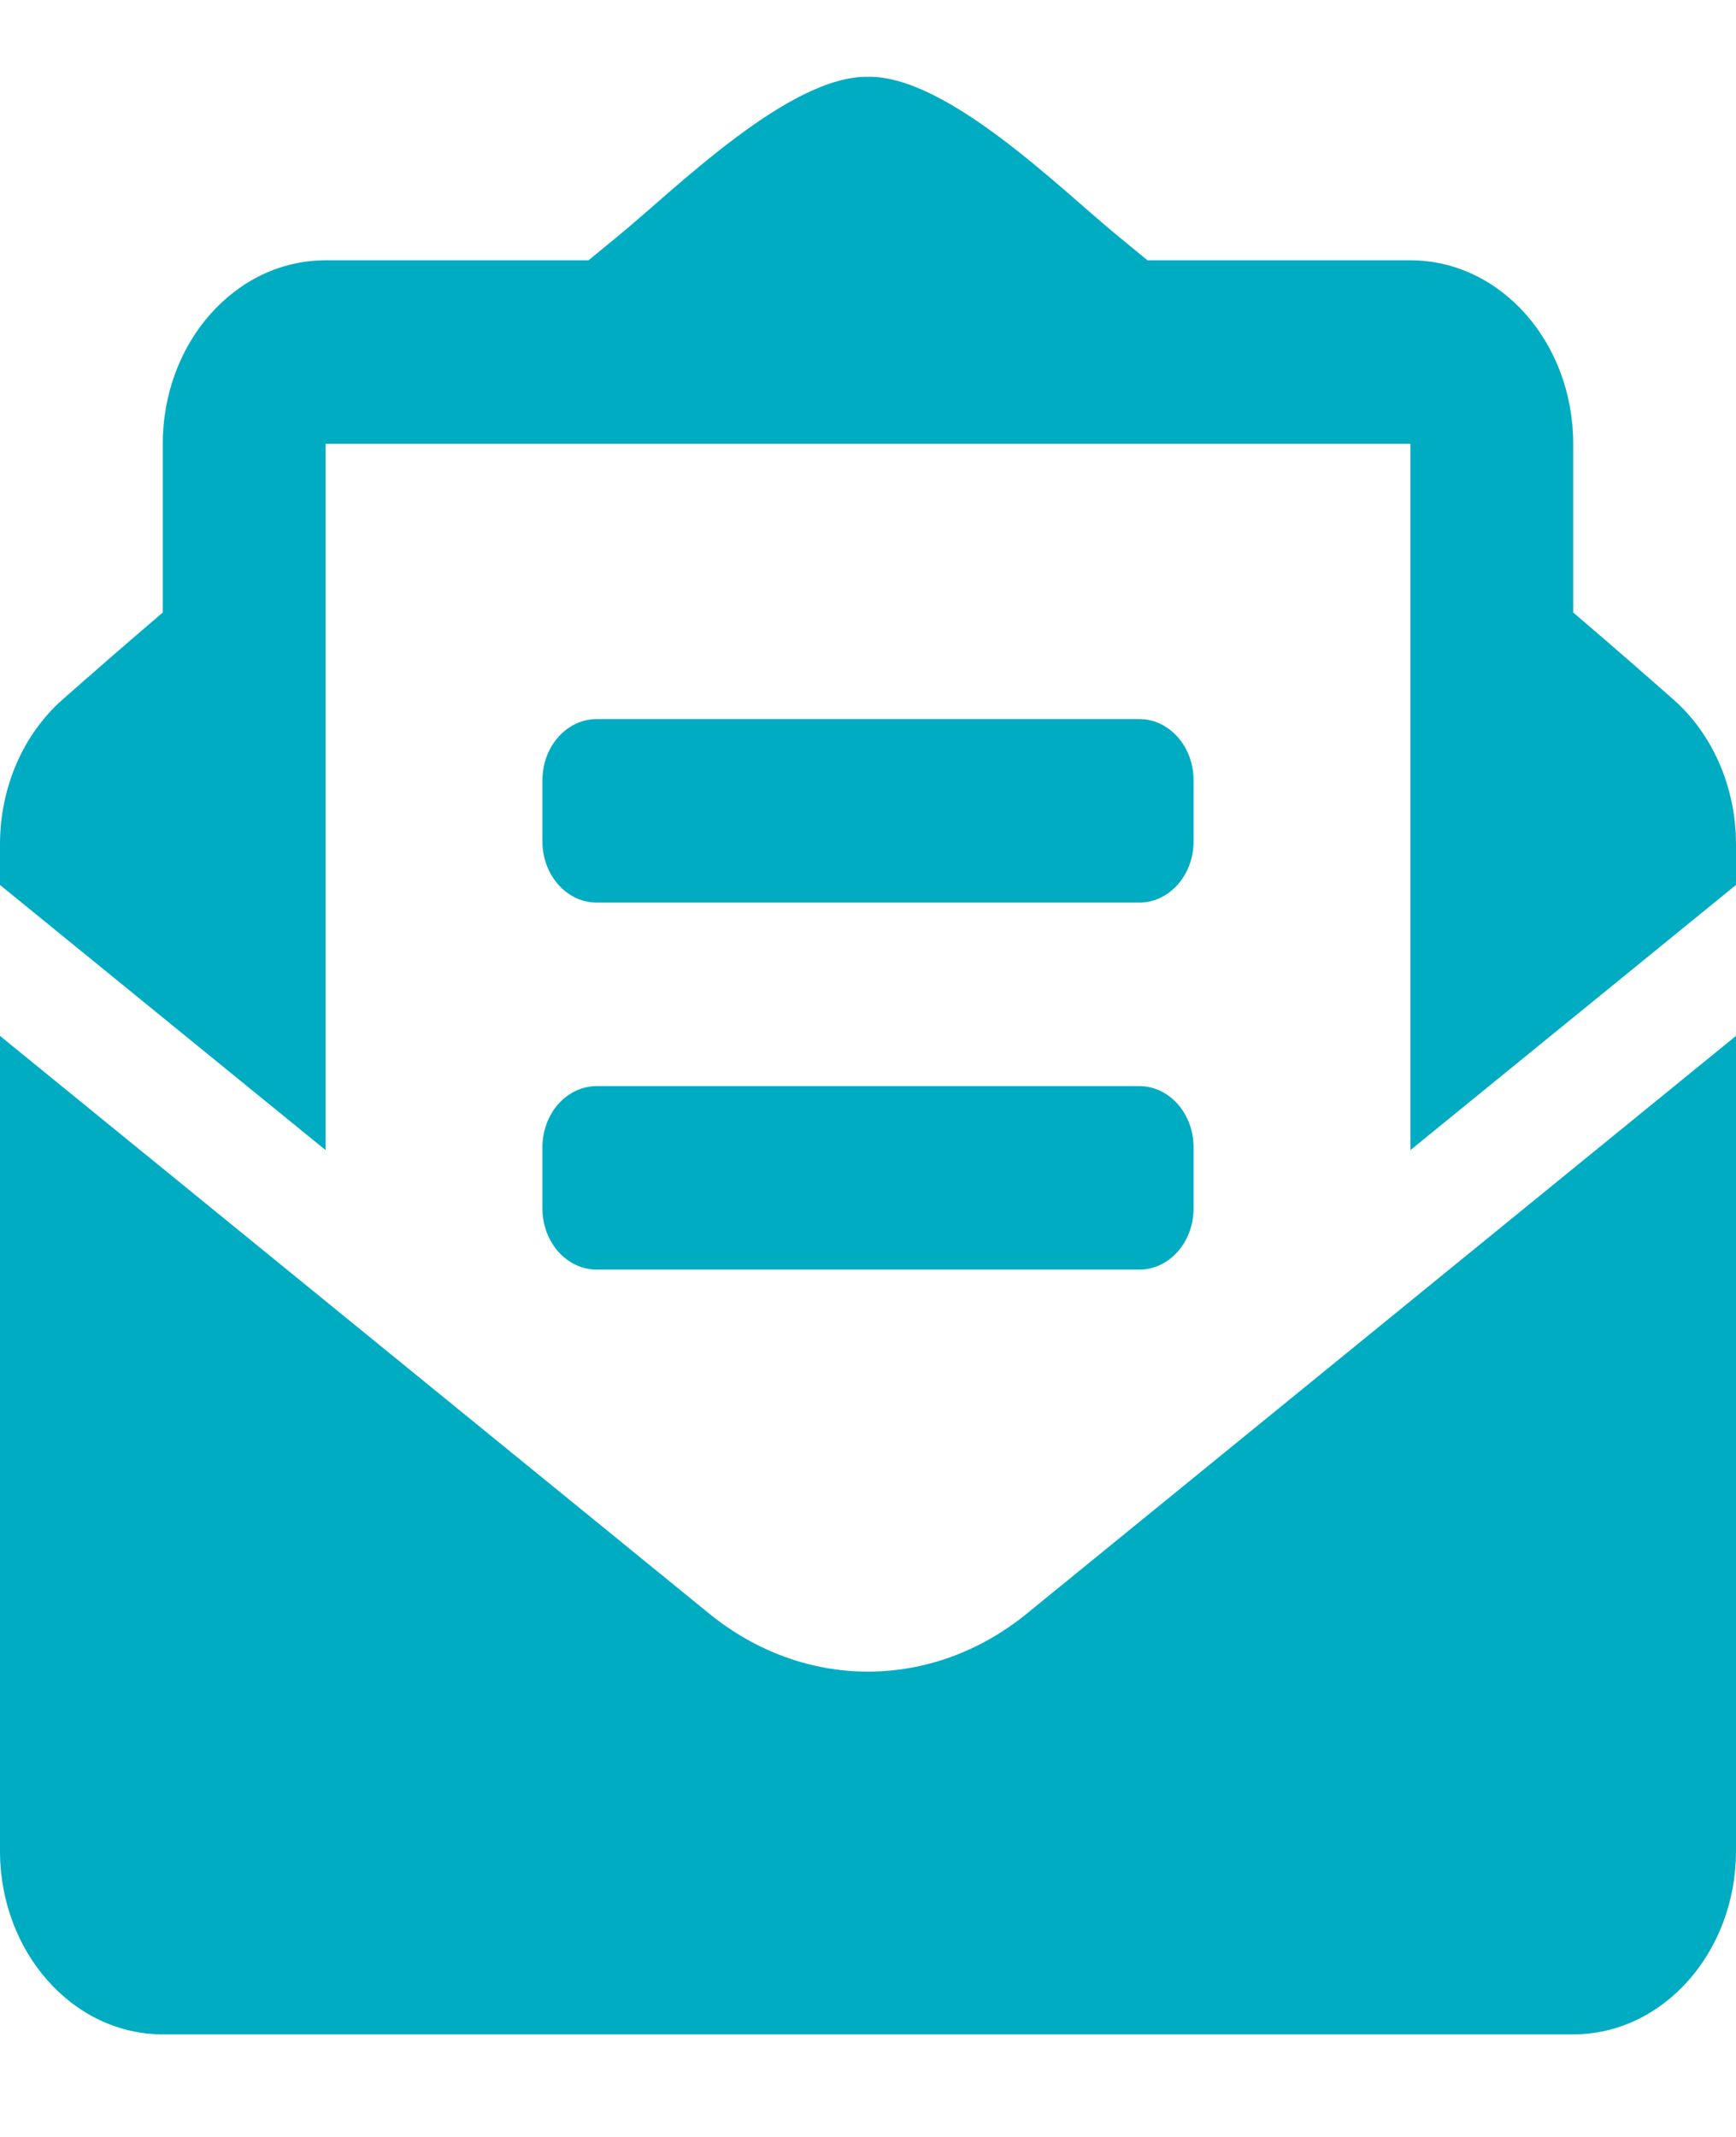 <svg xmlns="http://www.w3.org/2000/svg" width="13" height="16" viewBox="0 0 13 16" fill="none"><path d="M4.469 6.758H8.531C8.756 6.758 8.938 6.553 8.938 6.3V5.842C8.938 5.589 8.756 5.384 8.531 5.384H4.469C4.244 5.384 4.062 5.589 4.062 5.842V6.3C4.062 6.553 4.244 6.758 4.469 6.758ZM4.062 9.048C4.062 9.301 4.244 9.506 4.469 9.506H8.531C8.756 9.506 8.938 9.301 8.938 9.048V8.59C8.938 8.337 8.756 8.132 8.531 8.132H4.469C4.244 8.132 4.062 8.337 4.062 8.59V9.048ZM6.5 12.516C6.083 12.516 5.666 12.371 5.31 12.081L0 7.756V13.858C0 14.617 0.546 15.232 1.219 15.232H11.781C12.454 15.232 13 14.617 13 13.858V7.756L7.69 12.081C7.334 12.371 6.917 12.516 6.5 12.516ZM12.533 5.239C12.308 5.041 12.095 4.854 11.781 4.586V3.323C11.781 2.564 11.236 1.949 10.562 1.949H8.593C8.516 1.886 8.444 1.827 8.364 1.761C7.937 1.41 7.089 0.565 6.5 0.575C5.911 0.565 5.063 1.41 4.636 1.761C4.556 1.827 4.484 1.886 4.407 1.949H2.438C1.764 1.949 1.219 2.564 1.219 3.323V4.586C0.905 4.854 0.692 5.041 0.467 5.239C0.321 5.368 0.204 5.532 0.123 5.719C0.042 5.907 2.50302e-05 6.112 0 6.321L0 6.626L2.438 8.611V3.323H10.562V8.611L13 6.626V6.321C13 5.899 12.828 5.5 12.533 5.239Z" fill="#00ACC2"></path></svg>